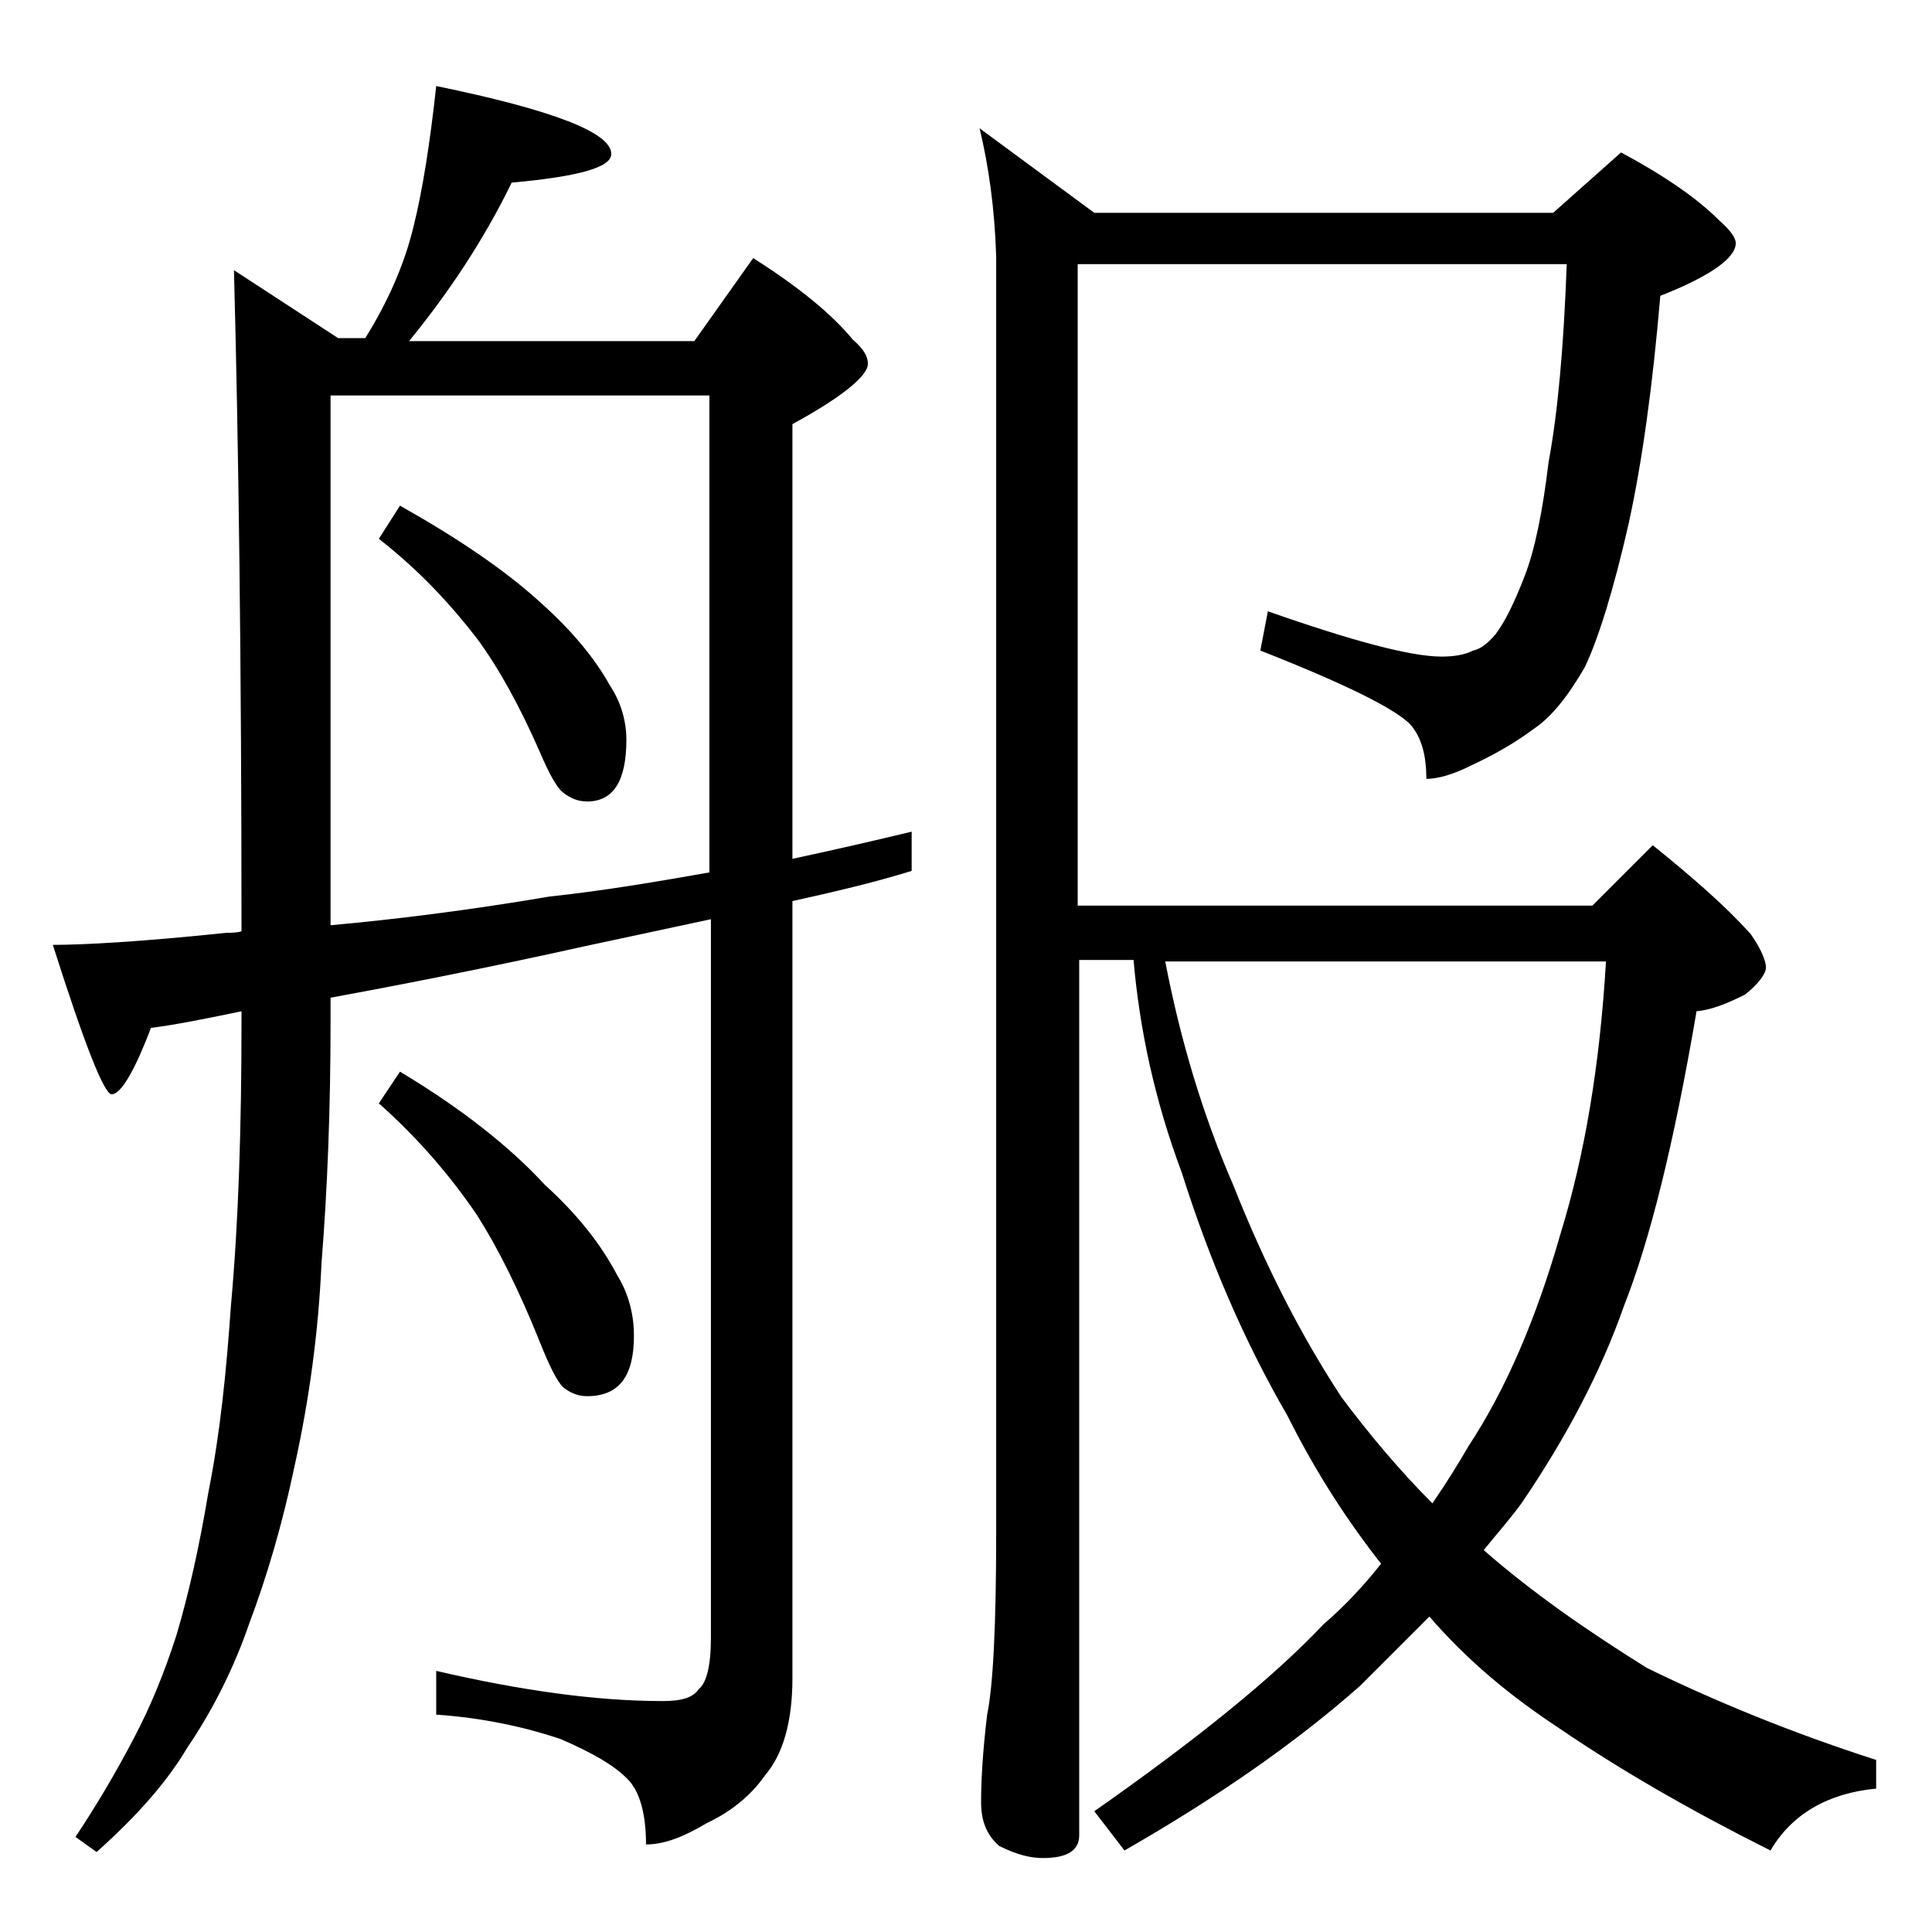 <?xml version="1.0" encoding="utf-8"?>
<!-- Generator: Adobe Illustrator 18.0.0, SVG Export Plug-In . SVG Version: 6.00 Build 0)  -->
<!DOCTYPE svg PUBLIC "-//W3C//DTD SVG 1.1//EN" "http://www.w3.org/Graphics/SVG/1.1/DTD/svg11.dtd">
<svg version="1.1" id="Layer_1" xmlns="http://www.w3.org/2000/svg" xmlns:xlink="http://www.w3.org/1999/xlink" x="0px" y="0px"
	 viewBox="0 0 128 128" enable-background="new 0 0 128 128" xml:space="preserve">
<path d="M28.9,5.7c7.8,1.6,11.6,3.1,11.6,4.5c0,0.9-2.2,1.5-6.6,1.9c-1.8,3.7-4.1,7.2-6.8,10.5H46l3.9-5.5c3,1.9,5.2,3.7,6.6,5.4
	c0.7,0.6,1,1.1,1,1.6c0,0.8-1.7,2.2-5,4v28.8c2.8-0.6,5.4-1.2,7.9-1.8v2.6c-2.6,0.8-5.2,1.4-7.9,2v51.5c0,2.8-0.6,5-1.8,6.4
	c-0.9,1.3-2.2,2.4-3.9,3.2c-1.5,0.9-2.8,1.4-4,1.4c0-2-0.4-3.4-1.1-4.2c-0.9-1-2.5-1.9-4.6-2.8c-2.4-0.8-5.2-1.4-8.2-1.6v-2.9
	c5.6,1.3,10.6,2,15,2c1.2,0,2-0.2,2.4-0.8c0.5-0.4,0.8-1.5,0.8-3.4V60.9c-2.8,0.6-5.6,1.2-8.4,1.8c-6.3,1.4-11.9,2.5-16.8,3.4v1.6
	c0,5.7-0.2,11-0.6,16c-0.2,4.5-0.8,9-1.8,13.5c-0.8,3.8-1.8,7.2-3,10.4c-1,2.9-2.4,5.7-4.1,8.2c-1.3,2.2-3.3,4.5-6,6.9l-1.4-1
	c1.4-2.1,2.7-4.3,3.9-6.6c1.1-2.1,2-4.3,2.8-6.8c0.8-2.7,1.5-5.8,2.1-9.4c0.8-4,1.2-8.1,1.5-12.4C15.8,81,16,74.7,16,67.7V67
	c-2.4,0.5-4.4,0.9-6,1.1c-1.1,2.9-2,4.4-2.6,4.4c-0.5,0-1.8-3.3-3.9-9.9c2,0,5.8-0.2,11.5-0.8c0.3,0,0.7,0,1-0.1
	c0-18-0.2-32.6-0.5-43.8l6.9,4.5h1.8c1.5-2.4,2.6-4.9,3.2-7.4C28,12.6,28.5,9.4,28.9,5.7z M21.9,61.3c4.4-0.4,9.2-1,14.5-1.9
	c3.7-0.4,7.2-1,10.6-1.6V26.2H21.9V61.3z M26.5,33.5c3.9,2.2,7,4.3,9.4,6.5c2,1.8,3.5,3.6,4.5,5.4c0.8,1.2,1.1,2.5,1.1,3.6
	c0,2.8-0.9,4.1-2.6,4.1c-0.6,0-1.1-0.2-1.6-0.6c-0.4-0.3-0.9-1.2-1.5-2.6c-1.4-3.2-2.8-5.7-4.2-7.6c-1.7-2.2-3.8-4.5-6.5-6.6
	L26.5,33.5z M26.5,71c4,2.4,7.2,4.9,9.6,7.5c2.1,1.9,3.7,3.9,4.8,6c0.8,1.3,1.1,2.7,1.1,4c0,2.7-1,4-3.1,4c-0.6,0-1.1-0.2-1.6-0.6
	c-0.4-0.4-0.9-1.4-1.5-2.9c-1.4-3.5-2.8-6.3-4.2-8.5c-1.7-2.5-3.8-5-6.5-7.4L26.5,71z M64.9,8.5l7.6,5.6h30.4l4.5-4
	c2.8,1.5,5,3,6.5,4.5c0.8,0.7,1.1,1.2,1.1,1.5c0,1-1.7,2.2-5,3.5c-0.5,5.9-1.2,11-2.1,15.1c-1,4.4-2,7.6-2.9,9.5
	c-1.1,1.9-2.2,3.3-3.4,4.1c-1.2,0.9-2.6,1.7-4.1,2.4c-1.2,0.6-2.2,0.9-3,0.9c0-1.5-0.3-2.6-0.9-3.4c-0.7-1-4-2.7-10.1-5.1l0.5-2.6
	c5.7,2,9.5,3,11.5,3c0.8,0,1.5-0.1,2.1-0.4c0.5-0.1,1-0.5,1.5-1.1c0.6-0.8,1.2-2,1.9-3.8c0.7-1.8,1.2-4.3,1.6-7.6
	c0.6-3.2,1-7.6,1.2-13.1H71.4V60h34.1l4-4c2.6,2.1,4.8,4,6.5,5.9c0.7,1,1,1.8,1,2.2s-0.5,1.1-1.4,1.8c-1.2,0.6-2.2,1-3.2,1.1
	c-1.5,8.8-3.1,15.2-4.8,19.5c-1.5,4.3-3.8,8.7-6.8,13.1c-0.8,1.1-1.7,2.1-2.5,3.1c3.2,2.8,6.8,5.3,10.8,7.8
	c4.5,2.2,9.6,4.3,15.2,6.1v1.9c-3.2,0.3-5.6,1.7-7,4.1c-5.2-2.6-9.9-5.3-14-8.1c-3.2-2.1-6.1-4.5-8.6-7.4c-1.7,1.7-3.2,3.2-4.6,4.6
	c-4.3,3.8-9.5,7.4-15.6,10.9l-2-2.6c6.7-4.7,11.8-8.8,15.2-12.4c1.4-1.2,2.7-2.6,3.8-4c-2.2-2.8-4.3-6-6.2-9.8
	c-2.9-5-5.2-10.4-7-16.1c-1.8-4.8-2.8-9.5-3.2-14.1h-3.6v58c0,1-0.8,1.5-2.4,1.5c-0.8,0-1.7-0.2-2.9-0.8c-0.8-0.7-1.2-1.6-1.2-2.9
	c0-1.4,0.1-3.3,0.4-5.8c0.4-1.9,0.6-6,0.6-12.1V17C65.9,13.8,65.5,11,64.9,8.5z M77.2,63.7c1,5.2,2.5,10.2,4.5,14.8
	c2.1,5.3,4.5,10,7.2,14.1c1.8,2.4,3.8,4.8,6,7c0.9-1.3,1.7-2.6,2.4-3.8c2.5-3.8,4.5-8.5,6.1-14.1c1.6-5.2,2.6-11.2,3-18H77.2z"/>
</svg>
